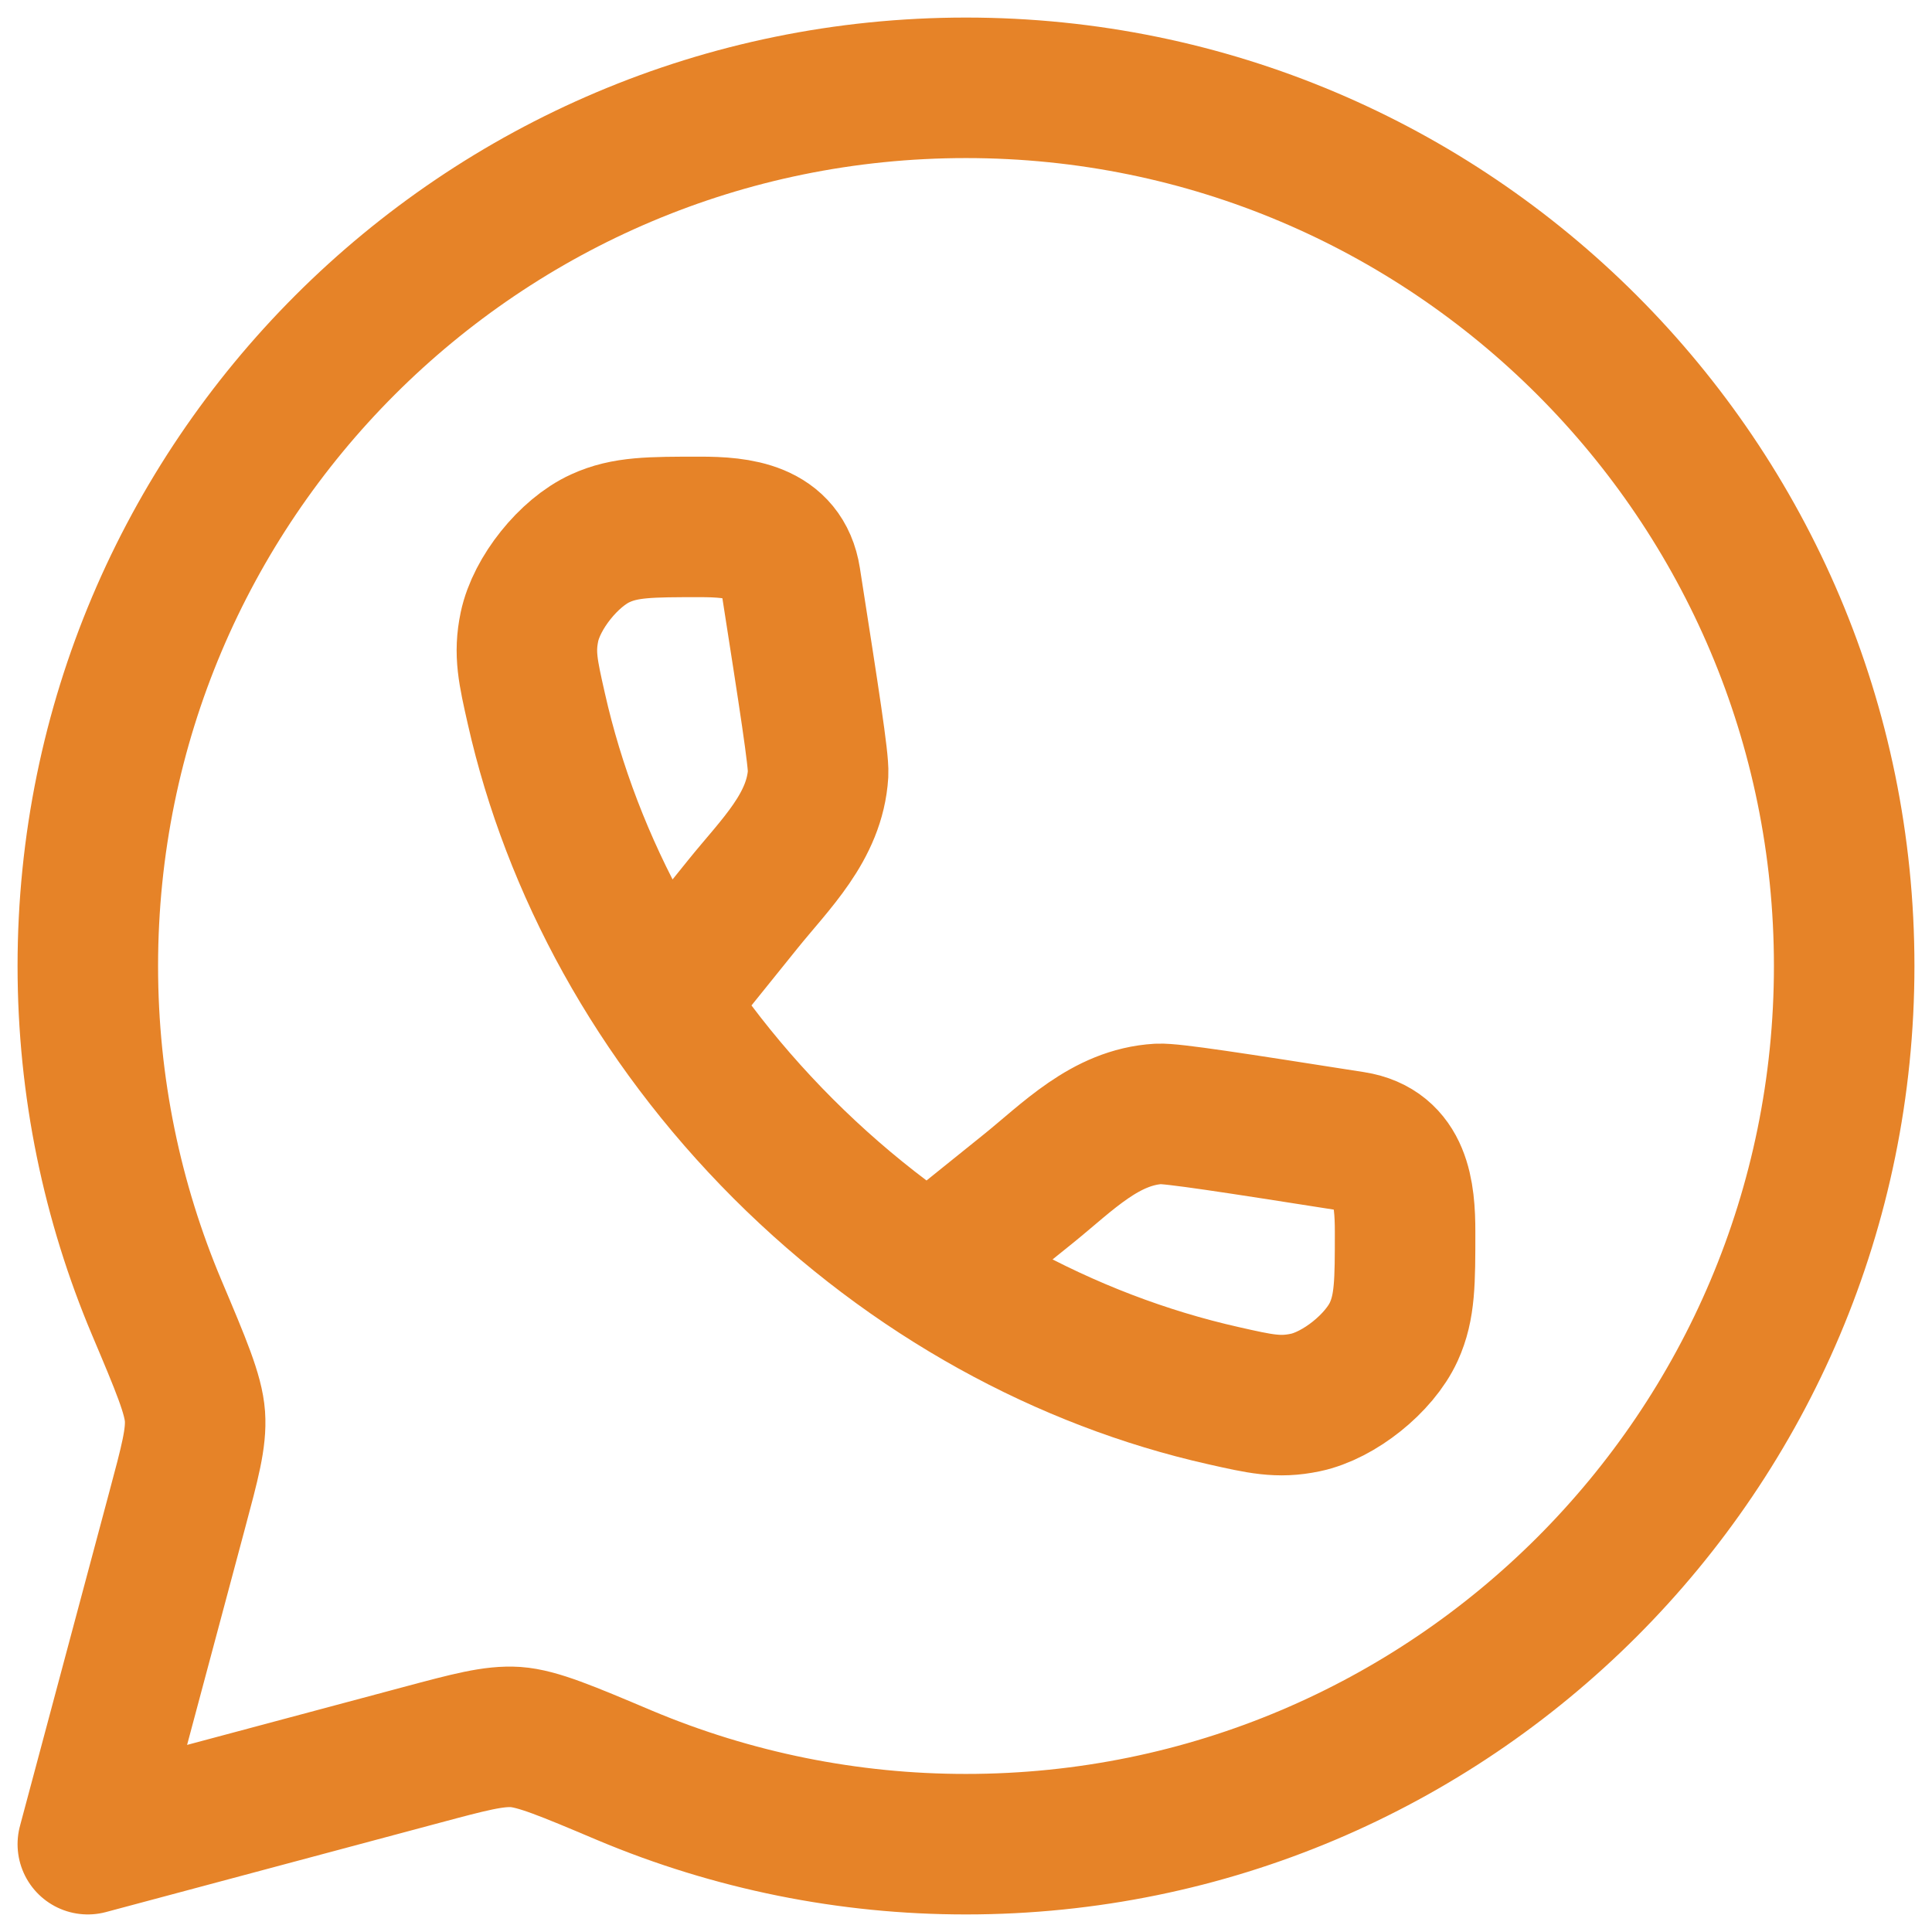 <?xml version="1.0" encoding="UTF-8"?> <svg xmlns="http://www.w3.org/2000/svg" width="22" height="22" viewBox="0 0 22 22" fill="none"><g clip-path="url(#clip0_217_14)"><path d="M11 21C16.523 21 21 16.523 21 11C21 5.477 16.523 1 11 1C5.477 1 1 5.477 1 11C1 12.379 1.28 13.693 1.784 14.888C2.063 15.548 2.202 15.878 2.22 16.128C2.237 16.378 2.163 16.652 2.016 17.201L1 21L4.799 19.984C5.348 19.837 5.622 19.764 5.872 19.78C6.122 19.798 6.452 19.937 7.112 20.216C8.343 20.734 9.665 21.001 11 21Z" stroke="#E68328" stroke-width="1.6" stroke-linecap="round" stroke-linejoin="round"></path><path d="M7.588 11.377L8.459 10.296C8.826 9.84 9.279 9.416 9.316 8.808C9.324 8.655 9.216 7.967 9.001 6.59C8.916 6.049 8.41 6 7.973 6C7.403 6 7.118 6 6.835 6.13C6.477 6.293 6.11 6.752 6.029 7.137C5.965 7.442 6.013 7.652 6.108 8.072C6.51 9.855 7.455 11.616 8.919 13.081C10.384 14.545 12.145 15.49 13.929 15.892C14.349 15.987 14.558 16.035 14.863 15.971C15.248 15.891 15.707 15.523 15.871 15.165C16 14.882 16 14.597 16 14.027C16 13.589 15.951 13.084 15.41 12.999C14.033 12.783 13.345 12.676 13.192 12.684C12.585 12.72 12.16 13.174 11.704 13.541L10.623 14.411" stroke="#E68328" stroke-width="1.6" stroke-linecap="round" stroke-linejoin="round"></path></g><defs><clipPath id="clip0_217_14"><rect width="22" height="22" fill="white"></rect></clipPath></defs></svg> 